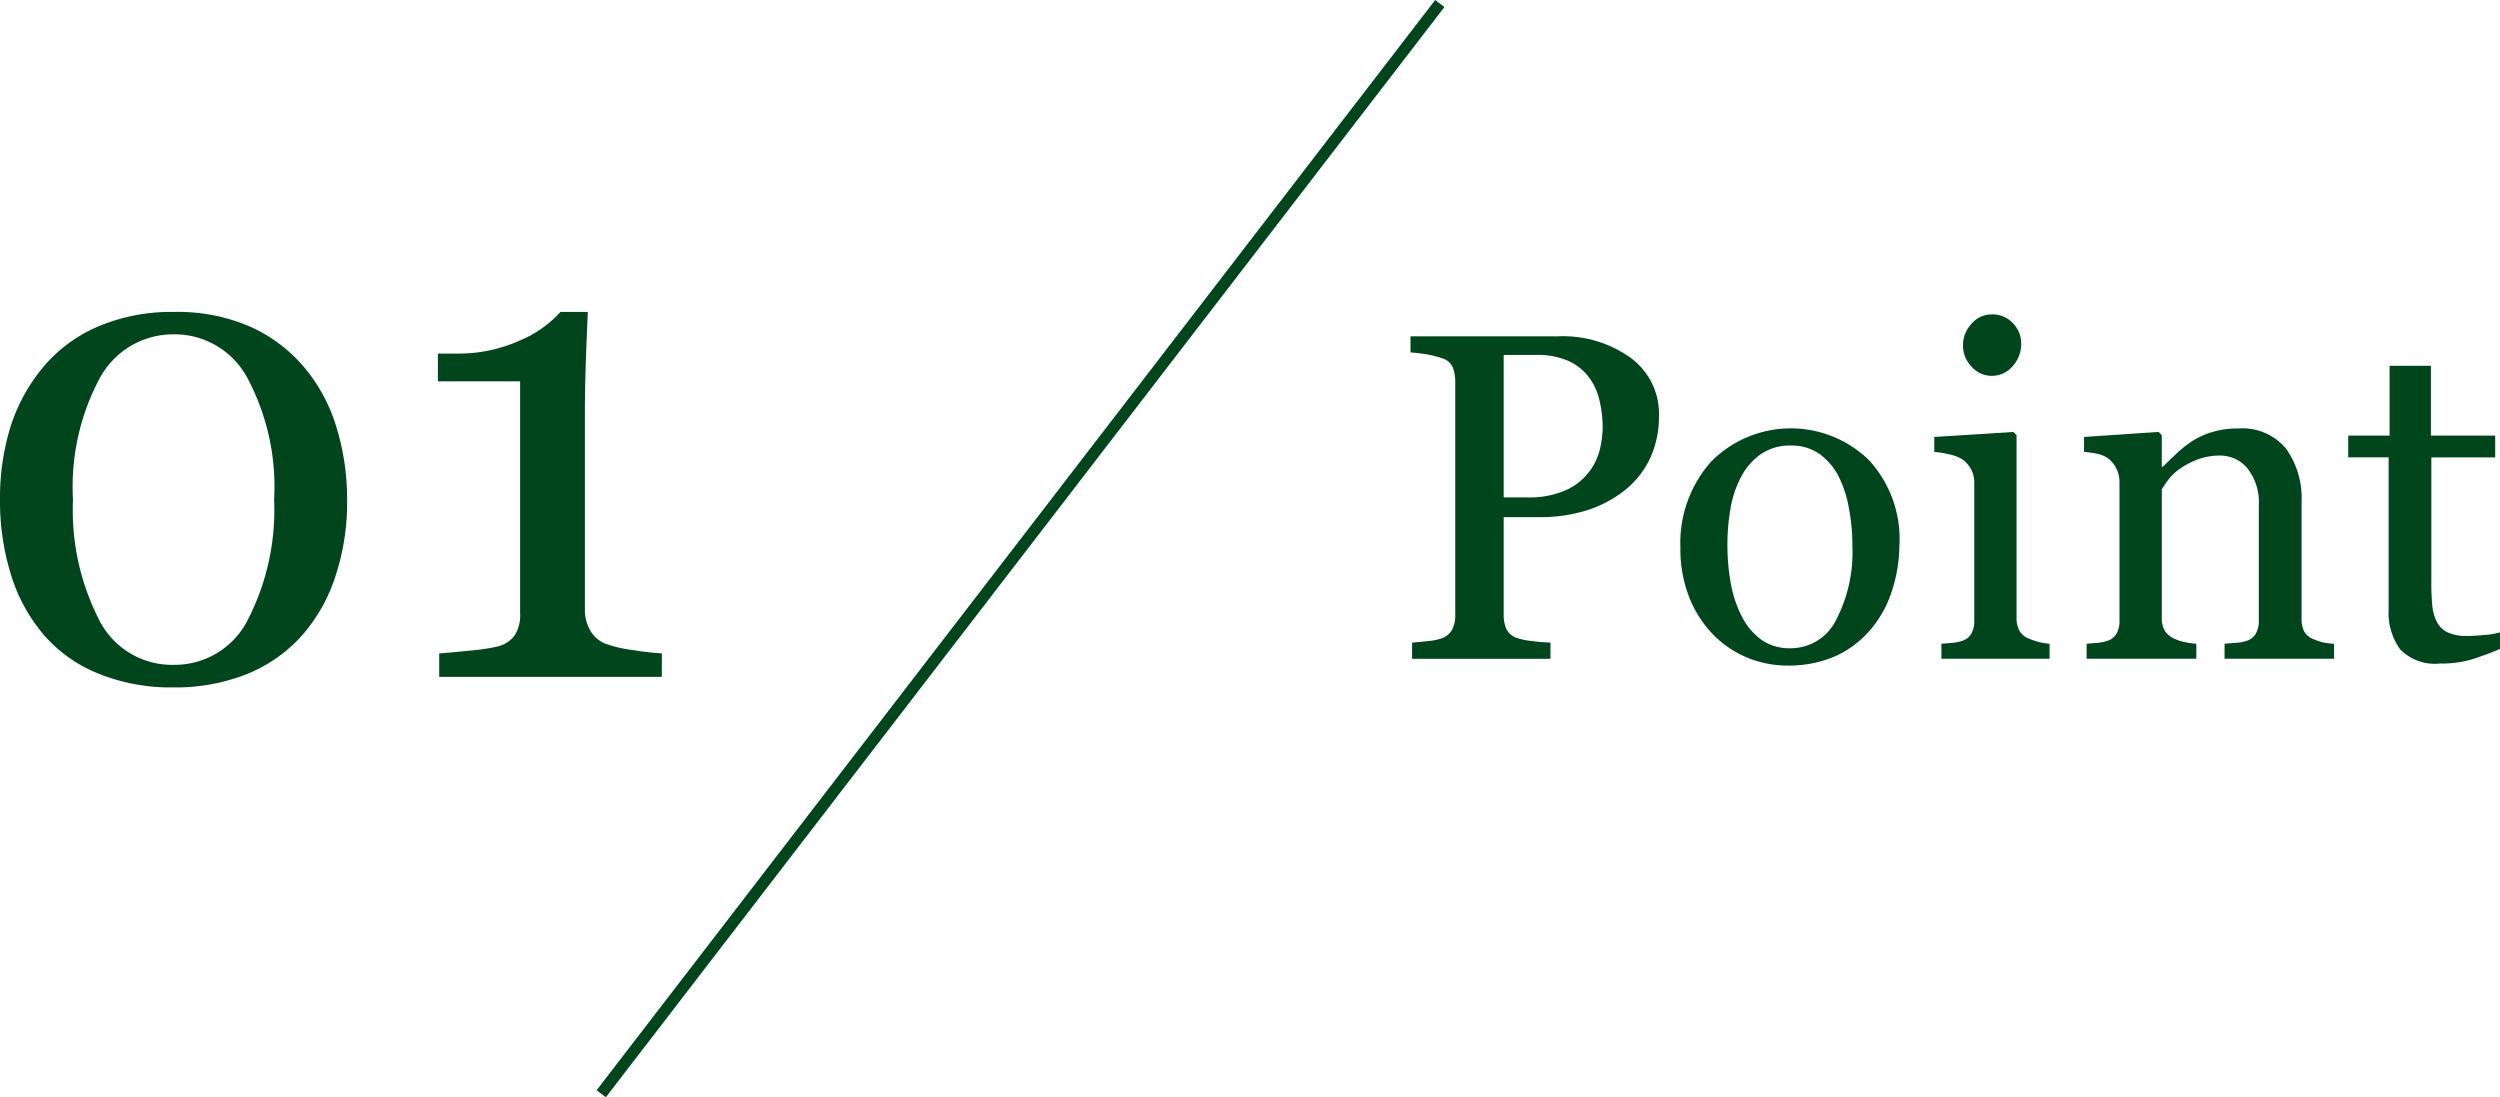 <svg id="グループ_21939" data-name="グループ 21939" xmlns="http://www.w3.org/2000/svg" xmlns:xlink="http://www.w3.org/1999/xlink" width="133.345" height="58.526" viewBox="0 0 133.345 58.526">
  <defs>
    <clipPath id="clip-path">
      <rect id="長方形_6741" data-name="長方形 6741" width="133.345" height="58.526" fill="#00451c"/>
    </clipPath>
  </defs>
  <rect id="長方形_6740" data-name="長方形 6740" width="73.362" height="0.619" transform="translate(31.823 58.149) rotate(-52.433)" fill="#00451c"/>
  <g id="グループ_21938" data-name="グループ 21938" transform="translate(0 0)">
    <g id="グループ_21937" data-name="グループ 21937" clip-path="url(#clip-path)">
      <path id="パス_24724" data-name="パス 24724" d="M134.881,33.24a5.18,5.18,0,0,1-.528,2.381,4.755,4.755,0,0,1-1.46,1.716,6.31,6.31,0,0,1-2.024.993,8.472,8.472,0,0,1-2.339.315H126.6v5.212a1.861,1.861,0,0,0,.139.745.961.961,0,0,0,.576.491,3.763,3.763,0,0,0,.77.158,9.611,9.611,0,0,0,1.012.084V46.2h-7.382v-.861q.291-.023.842-.084a2.936,2.936,0,0,0,.77-.158,1.043,1.043,0,0,0,.527-.461,1.617,1.617,0,0,0,.164-.776V31.445a2.268,2.268,0,0,0-.121-.763.887.887,0,0,0-.57-.509,5.238,5.238,0,0,0-.915-.225c-.3-.044-.563-.075-.782-.09V29h7.855a6.189,6.189,0,0,1,3.9,1.158,3.7,3.7,0,0,1,1.5,3.085M131.2,36.173a3.259,3.259,0,0,0,.546-1.206,5.461,5.461,0,0,0,.134-1.121,6.3,6.3,0,0,0-.164-1.406,3.265,3.265,0,0,0-.563-1.249,2.822,2.822,0,0,0-1.115-.885,4.145,4.145,0,0,0-1.721-.315H126.6v7.6h1.236a4.8,4.8,0,0,0,2.127-.406,3.115,3.115,0,0,0,1.23-1.013" transform="translate(-46.397 -11.061)" fill="#00451c"/>
      <path id="パス_24725" data-name="パス 24725" d="M156.58,43.127a7.9,7.9,0,0,1-.4,2.479,5.9,5.9,0,0,1-1.141,2.067,5.3,5.3,0,0,1-1.941,1.442,6.237,6.237,0,0,1-2.475.473,5.587,5.587,0,0,1-2.172-.43,5.482,5.482,0,0,1-1.833-1.254,6.016,6.016,0,0,1-1.256-1.982A7.018,7.018,0,0,1,144.9,43.3a6.516,6.516,0,0,1,1.632-4.582,5.974,5.974,0,0,1,8.421-.091,6.214,6.214,0,0,1,1.632,4.5m-2.509.024a10.871,10.871,0,0,0-.182-1.921,6.077,6.077,0,0,0-.547-1.716,3.344,3.344,0,0,0-1.02-1.206,2.568,2.568,0,0,0-1.541-.455,2.722,2.722,0,0,0-1.6.461,3.4,3.4,0,0,0-1.075,1.261,5.579,5.579,0,0,0-.546,1.684,11.12,11.12,0,0,0-.157,1.83,11.564,11.564,0,0,0,.187,2.152,6.23,6.23,0,0,0,.6,1.763,3.435,3.435,0,0,0,1.039,1.218,2.611,2.611,0,0,0,1.549.443,2.7,2.7,0,0,0,2.4-1.467,7.829,7.829,0,0,0,.887-4.049" transform="translate(-55.271 -14.088)" fill="#00451c"/>
      <path id="パス_24726" data-name="パス 24726" d="M172.949,45.48h-5.77v-.8l.575-.049a2.208,2.208,0,0,0,.515-.1.871.871,0,0,0,.5-.381,1.365,1.365,0,0,0,.163-.708V36.072a1.455,1.455,0,0,0-.176-.709,1.564,1.564,0,0,0-.491-.539,2.239,2.239,0,0,0-.666-.247,4.877,4.877,0,0,0-.8-.127v-.8l4.218-.267.17.169V43.3a1.382,1.382,0,0,0,.163.7.963.963,0,0,0,.512.412,4.059,4.059,0,0,0,.518.176,3.222,3.222,0,0,0,.566.092Zm-1.515-16.813a1.766,1.766,0,0,1-.455,1.206,1.437,1.437,0,0,1-1.121.515,1.414,1.414,0,0,1-1.073-.491,1.6,1.6,0,0,1-.455-1.121,1.67,1.67,0,0,1,.455-1.164,1.411,1.411,0,0,1,1.073-.5,1.493,1.493,0,0,1,1.133.467,1.528,1.528,0,0,1,.442,1.085" transform="translate(-63.628 -10.343)" fill="#00451c"/>
      <path id="パス_24727" data-name="パス 24727" d="M193.05,49.232h-5.843v-.8c.186-.016.39-.033.612-.049a2.293,2.293,0,0,0,.552-.1.876.876,0,0,0,.5-.382,1.365,1.365,0,0,0,.163-.709V41.05a2.9,2.9,0,0,0-.6-1.963,1.871,1.871,0,0,0-1.464-.692,3.332,3.332,0,0,0-1.178.2,4.186,4.186,0,0,0-.948.491,2.69,2.69,0,0,0-.638.6,5.4,5.4,0,0,0-.346.515v6.873a1.242,1.242,0,0,0,.169.679,1.089,1.089,0,0,0,.509.412,2.357,2.357,0,0,0,.552.182,4.848,4.848,0,0,0,.612.085v.8H179.85v-.8l.576-.049a2.185,2.185,0,0,0,.515-.1.871.871,0,0,0,.5-.382,1.356,1.356,0,0,0,.163-.708V39.824a1.639,1.639,0,0,0-.176-.757,1.512,1.512,0,0,0-.49-.563,1.689,1.689,0,0,0-.546-.212,4.917,4.917,0,0,0-.679-.09v-.8l3.976-.267.17.17v1.684h.061q.29-.29.727-.7a6.383,6.383,0,0,1,.825-.66,4.343,4.343,0,0,1,1.067-.485,4.646,4.646,0,0,1,1.394-.194,3.025,3.025,0,0,1,2.551,1.073,4.539,4.539,0,0,1,.831,2.855V47.1a1.4,1.4,0,0,0,.145.685.955.955,0,0,0,.5.406,3.19,3.19,0,0,0,.5.17,3.843,3.843,0,0,0,.588.073Z" transform="translate(-68.554 -14.096)" fill="#00451c"/>
      <path id="パス_24728" data-name="パス 24728" d="M210.586,46.648q-.788.328-1.491.552a5.719,5.719,0,0,1-1.721.224,2.579,2.579,0,0,1-2.115-.758,3.325,3.325,0,0,1-.612-2.14v-8.1h-2.157V35.266h2.206V31.544H206.9v3.722h3.43v1.163h-3.406v6.679a11.94,11.94,0,0,0,.054,1.254,2.335,2.335,0,0,0,.26.879,1.245,1.245,0,0,0,.582.533,2.488,2.488,0,0,0,1.042.182q.3,0,.891-.054a3.892,3.892,0,0,0,.83-.14Z" transform="translate(-77.241 -12.033)" fill="#00451c"/>
      <path id="パス_24729" data-name="パス 24729" d="M16.276,29.911a9.028,9.028,0,0,1,1.682,3.179,13.025,13.025,0,0,1,.555,3.813,12.531,12.531,0,0,1-.687,4.29,8.842,8.842,0,0,1-1.885,3.144,7.97,7.97,0,0,1-2.924,1.937,10.4,10.4,0,0,1-3.769.652A10.257,10.257,0,0,1,5.2,46.169,7.557,7.557,0,0,1,2.308,44.09,9.082,9.082,0,0,1,.573,40.876,13.3,13.3,0,0,1,0,36.9a12.783,12.783,0,0,1,.555-3.857A9.377,9.377,0,0,1,2.29,29.858,7.79,7.79,0,0,1,5.2,27.691,9.916,9.916,0,0,1,9.265,26.9a9.678,9.678,0,0,1,4.139.811,8.136,8.136,0,0,1,2.871,2.2M14.62,36.9a12.323,12.323,0,0,0-1.436-6.5,4.4,4.4,0,0,0-3.9-2.307A4.449,4.449,0,0,0,5.337,30.4a12.259,12.259,0,0,0-1.444,6.5,12.863,12.863,0,0,0,1.382,6.4,4.349,4.349,0,0,0,3.972,2.422,4.368,4.368,0,0,0,3.981-2.422,12.8,12.8,0,0,0,1.392-6.4" transform="translate(0 -10.261)" fill="#00451c"/>
      <path id="パス_24730" data-name="パス 24730" d="M49.7,46.363H37.83v-1.25q.528-.036,1.647-.15a10.147,10.147,0,0,0,1.541-.238,1.612,1.612,0,0,0,.836-.573,2,2,0,0,0,.291-1.189V30.6H37.759v-1.48h.969a7.942,7.942,0,0,0,3.408-.7A5.99,5.99,0,0,0,44.294,26.9h1.462q-.053,1.146-.106,2.678T45.6,32.324V42.769a2.208,2.208,0,0,0,.273,1.1,1.653,1.653,0,0,0,.784.713,6.849,6.849,0,0,0,1.5.352,14.719,14.719,0,0,0,1.55.177Z" transform="translate(-14.403 -10.261)" fill="#00451c"/>
    </g>
  </g>
</svg>
